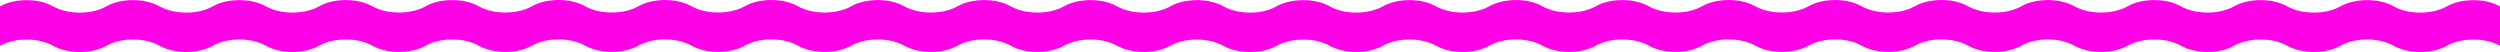 <?xml version="1.0" encoding="UTF-8"?> <svg xmlns="http://www.w3.org/2000/svg" id="Layer_2" data-name="Layer 2" viewBox="0 0 3840 79.85"><defs><style> .cls-1 { fill: #ff00e7; } </style></defs><g id="Layer_1-2" data-name="Layer 1"><path class="cls-1" d="M3758.34,9.81h0c-22.55,12.76-59.12,12.76-81.66-.02l-.09-.05c-22.55-12.77-59.11-12.78-81.66-.02l-.09.05c-22.55,12.76-59.12,12.76-81.67-.02-22.55-12.77-59.11-12.78-81.67-.02-22.55,12.76-59.12,12.76-81.66-.02l-.09-.05c-22.55-12.77-59.11-12.78-81.67-.02l-.09.05c-22.55,12.76-59.12,12.76-81.67-.02-22.55-12.77-59.11-12.78-81.66-.02-22.55,12.76-59.12,12.76-81.67-.02l-.09-.05c-22.55-12.77-59.11-12.78-81.67-.02l-.09.05c-22.55,12.76-59.12,12.76-81.66-.02h0s-.02,0-.02-.01h0c-11.07-6.27-25.51-9.45-40.01-9.56-.27,0-.54-.01-.81-.01s-.54,0-.81.01c-14.5.11-28.94,3.29-40.01,9.56h0s-.02.01-.02.02h0c-22.55,12.77-59.11,12.78-81.66.02l-.09-.05c-22.55-12.76-59.12-12.76-81.67.02l-.09.05c-22.55,12.77-59.11,12.78-81.67.02-22.55-12.76-59.12-12.76-81.67.02-22.55,12.77-59.11,12.78-81.67.02l-.09-.05c-22.55-12.76-59.12-12.76-81.67.02l-.09.05c-22.55,12.77-59.11,12.78-81.66.02-22.55-12.76-59.12-12.76-81.67.02-22.46,12.72-58.82,12.78-81.39.17v-.09c-4.95-2.81-10.59-5-16.59-6.57-21.41-5.7-47.74-3.54-65.43,6.48l-.09.05c-11.22,6.36-25.9,9.55-40.61,9.58-14.7-.04-29.39-3.23-40.61-9.58l-.09-.05c-17.7-10.03-44.02-12.18-65.43-6.48-6.01,1.57-11.64,3.76-16.59,6.57v.09c-22.58,12.61-58.93,12.56-81.39-.17-22.55-12.77-59.11-12.78-81.67-.02-22.55,12.76-59.12,12.76-81.66-.02l-.09-.05c-22.55-12.77-59.11-12.78-81.67-.02l-.09.05c-22.55,12.76-59.12,12.76-81.67-.02-22.55-12.77-59.11-12.78-81.66-.02-22.55,12.76-59.12,12.76-81.67-.02l-.09-.05c-22.55-12.77-59.11-12.78-81.67-.02l-.09.05c-22.55,12.76-59.12,12.76-81.66-.02h0s-.02,0-.02-.01h0c-11.07-6.27-25.51-9.45-40.01-9.56-.27,0-.54-.01-.81-.01s-.54,0-.81.01c-14.5.11-28.94,3.29-40.01,9.56h0s-.02.01-.02.02h0c-22.55,12.77-59.11,12.78-81.66.02l-.09-.05c-22.55-12.76-59.12-12.76-81.67.02l-.09.05c-22.55,12.77-59.11,12.78-81.67.02-22.55-12.76-59.12-12.76-81.66.02-22.55,12.77-59.11,12.78-81.67.02l-.09-.05c-22.55-12.76-59.12-12.76-81.67.02l-.09.05c-22.55,12.77-59.11,12.78-81.66.02-22.55-12.76-59.12-12.76-81.67.02-22.55,12.77-59.11,12.78-81.67.02l-.09-.05c-22.55-12.76-59.12-12.76-81.66.02l-.09.05c-22.55,12.77-59.11,12.78-81.66.02h0C59.11-2.96,22.55-2.95,0,9.83v60.47c22.55-12.77,59.11-12.78,81.66-.02h0c22.55,12.76,59.12,12.76,81.66-.02l.09-.05c22.55-12.77,59.11-12.78,81.66-.02l.09.05c22.55,12.76,59.12,12.76,81.67-.02,22.55-12.77,59.11-12.78,81.67-.02,22.55,12.76,59.12,12.76,81.66-.02l.09-.05c22.55-12.77,59.11-12.78,81.67-.02l.09.05c22.55,12.76,59.12,12.76,81.67-.02,22.55-12.77,59.11-12.78,81.66-.02,22.55,12.76,59.12,12.76,81.67-.02l.09-.05c22.55-12.77,59.11-12.78,81.67-.02l.09.05c22.55,12.76,59.12,12.76,81.66-.02h0c11.07-6.27,25.52-9.46,40.03-9.58.27,0,.54-.01.81-.01s.54,0,.81.01c14.51.12,28.96,3.3,40.03,9.58h0c22.55,12.77,59.11,12.78,81.66.02l.09-.05c22.55-12.76,59.12-12.76,81.67.02l.09.05c22.55,12.77,59.11,12.78,81.67.02,22.55-12.76,59.12-12.76,81.66.02,22.55,12.77,59.11,12.78,81.67.02l.09-.05c22.55-12.76,59.12-12.76,81.67.02l.09.05c22.55,12.78,59.11,12.78,81.66.02,22.55-12.76,59.12-12.76,81.67.02,22.55,12.77,59.11,12.78,81.67.02l.09-.05c4.85-2.75,10.36-4.9,16.23-6.46,21.34-5.59,47.47-3.41,65.07,6.55h0c11.33,6.41,26.21,9.6,41.06,9.56,14.85.04,29.73-3.15,41.06-9.56h0c17.6-9.96,43.72-12.14,65.07-6.55,5.87,1.56,11.38,3.72,16.23,6.46l.09.05c22.55,12.76,59.12,12.76,81.67-.02,22.55-12.77,59.11-12.78,81.67-.02,22.55,12.76,59.12,12.76,81.66-.02l.09-.05c22.55-12.77,59.11-12.78,81.67-.02l.09.05c22.55,12.76,59.12,12.76,81.67-.02,22.55-12.77,59.11-12.78,81.67-.02,22.55,12.76,59.12,12.76,81.67-.02l.09-.05c22.55-12.77,59.11-12.78,81.67-.02l.09.05c22.55,12.76,59.12,12.76,81.66-.02h0c11.07-6.27,25.52-9.46,40.03-9.58.27,0,.54-.01.81-.01s.54,0,.81.01c14.51.12,28.96,3.3,40.03,9.58h0c22.55,12.77,59.11,12.78,81.66.02l.09-.05c22.55-12.76,59.12-12.76,81.67.02l.09.05c22.55,12.77,59.11,12.78,81.67.02,22.55-12.76,59.12-12.76,81.66.02,22.55,12.77,59.11,12.78,81.67.02l.09-.05c22.55-12.76,59.12-12.76,81.67.02l.09.05c22.55,12.78,59.11,12.78,81.66.02,22.55-12.76,59.12-12.76,81.67.02,22.55,12.77,59.11,12.78,81.67.02l.09-.05c22.55-12.76,59.12-12.76,81.66.02l.09.05c22.55,12.77,59.11,12.78,81.66.02h0c22.55-12.76,59.12-12.76,81.66.02V9.83c-22.55-12.77-59.11-12.78-81.66-.02Z"></path></g></svg> 